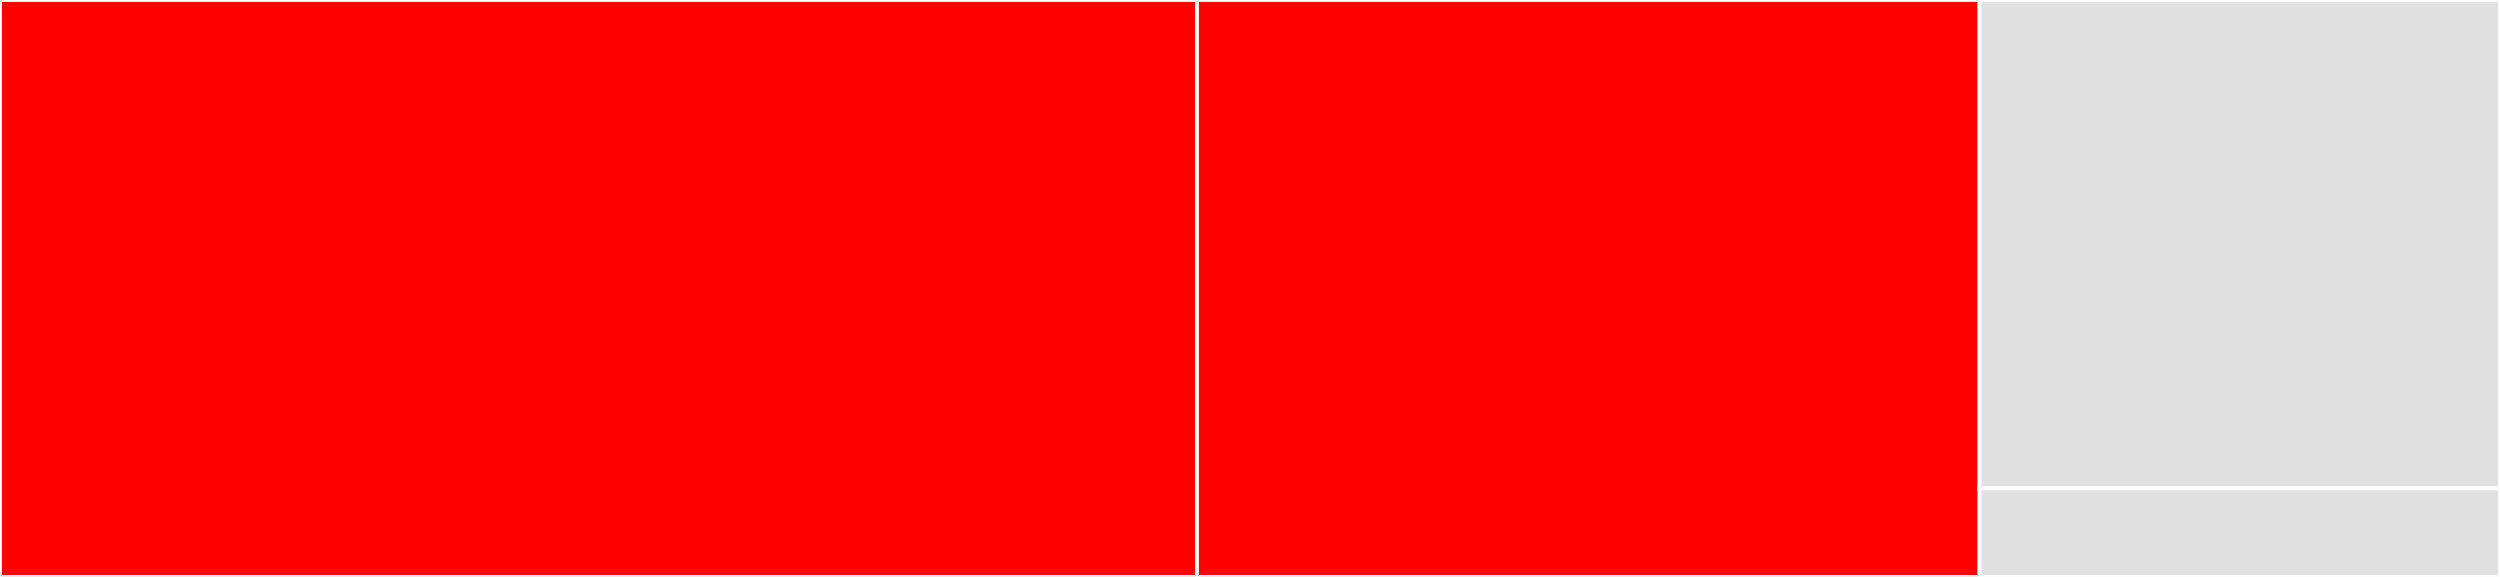 <svg baseProfile="full" width="650" height="150" viewBox="0 0 650 150" version="1.1"
xmlns="http://www.w3.org/2000/svg" xmlns:ev="http://www.w3.org/2001/xml-events"
xmlns:xlink="http://www.w3.org/1999/xlink">

<rect x="0" y="0" width="650" height="150" fill="#333333" stroke="none"/>

<style>rect.s{mask:url(#mask);}</style>
<defs>
  <pattern id="white" width="4" height="4" patternUnits="userSpaceOnUse" patternTransform="rotate(45)">
    <rect width="2" height="2" transform="translate(0,0)" fill="white"></rect>
  </pattern>
  <mask id="mask">
    <rect x="0" y="0" width="100%" height="100%" fill="url(#white)"></rect>
  </mask>
</defs>

<rect x="0" y="0" width="311.222" height="150.0" fill="red" stroke="white" stroke-width="1" class=" tooltipped" data-content="tests.rs"><title>tests.rs</title></rect>
<rect x="311.222" y="0" width="203.455" height="150.0" fill="red" stroke="white" stroke-width="1" class=" tooltipped" data-content="lib.rs"><title>lib.rs</title></rect>
<rect x="514.678" y="0" width="135.322" height="126.987" fill="#e1e1e1" stroke="white" stroke-width="1" class=" tooltipped" data-content="types.rs"><title>types.rs</title></rect>
<rect x="514.678" y="126.987" width="135.322" height="23.013" fill="#e1e1e1" stroke="white" stroke-width="1" class=" tooltipped" data-content="errors.rs"><title>errors.rs</title></rect>
</svg>